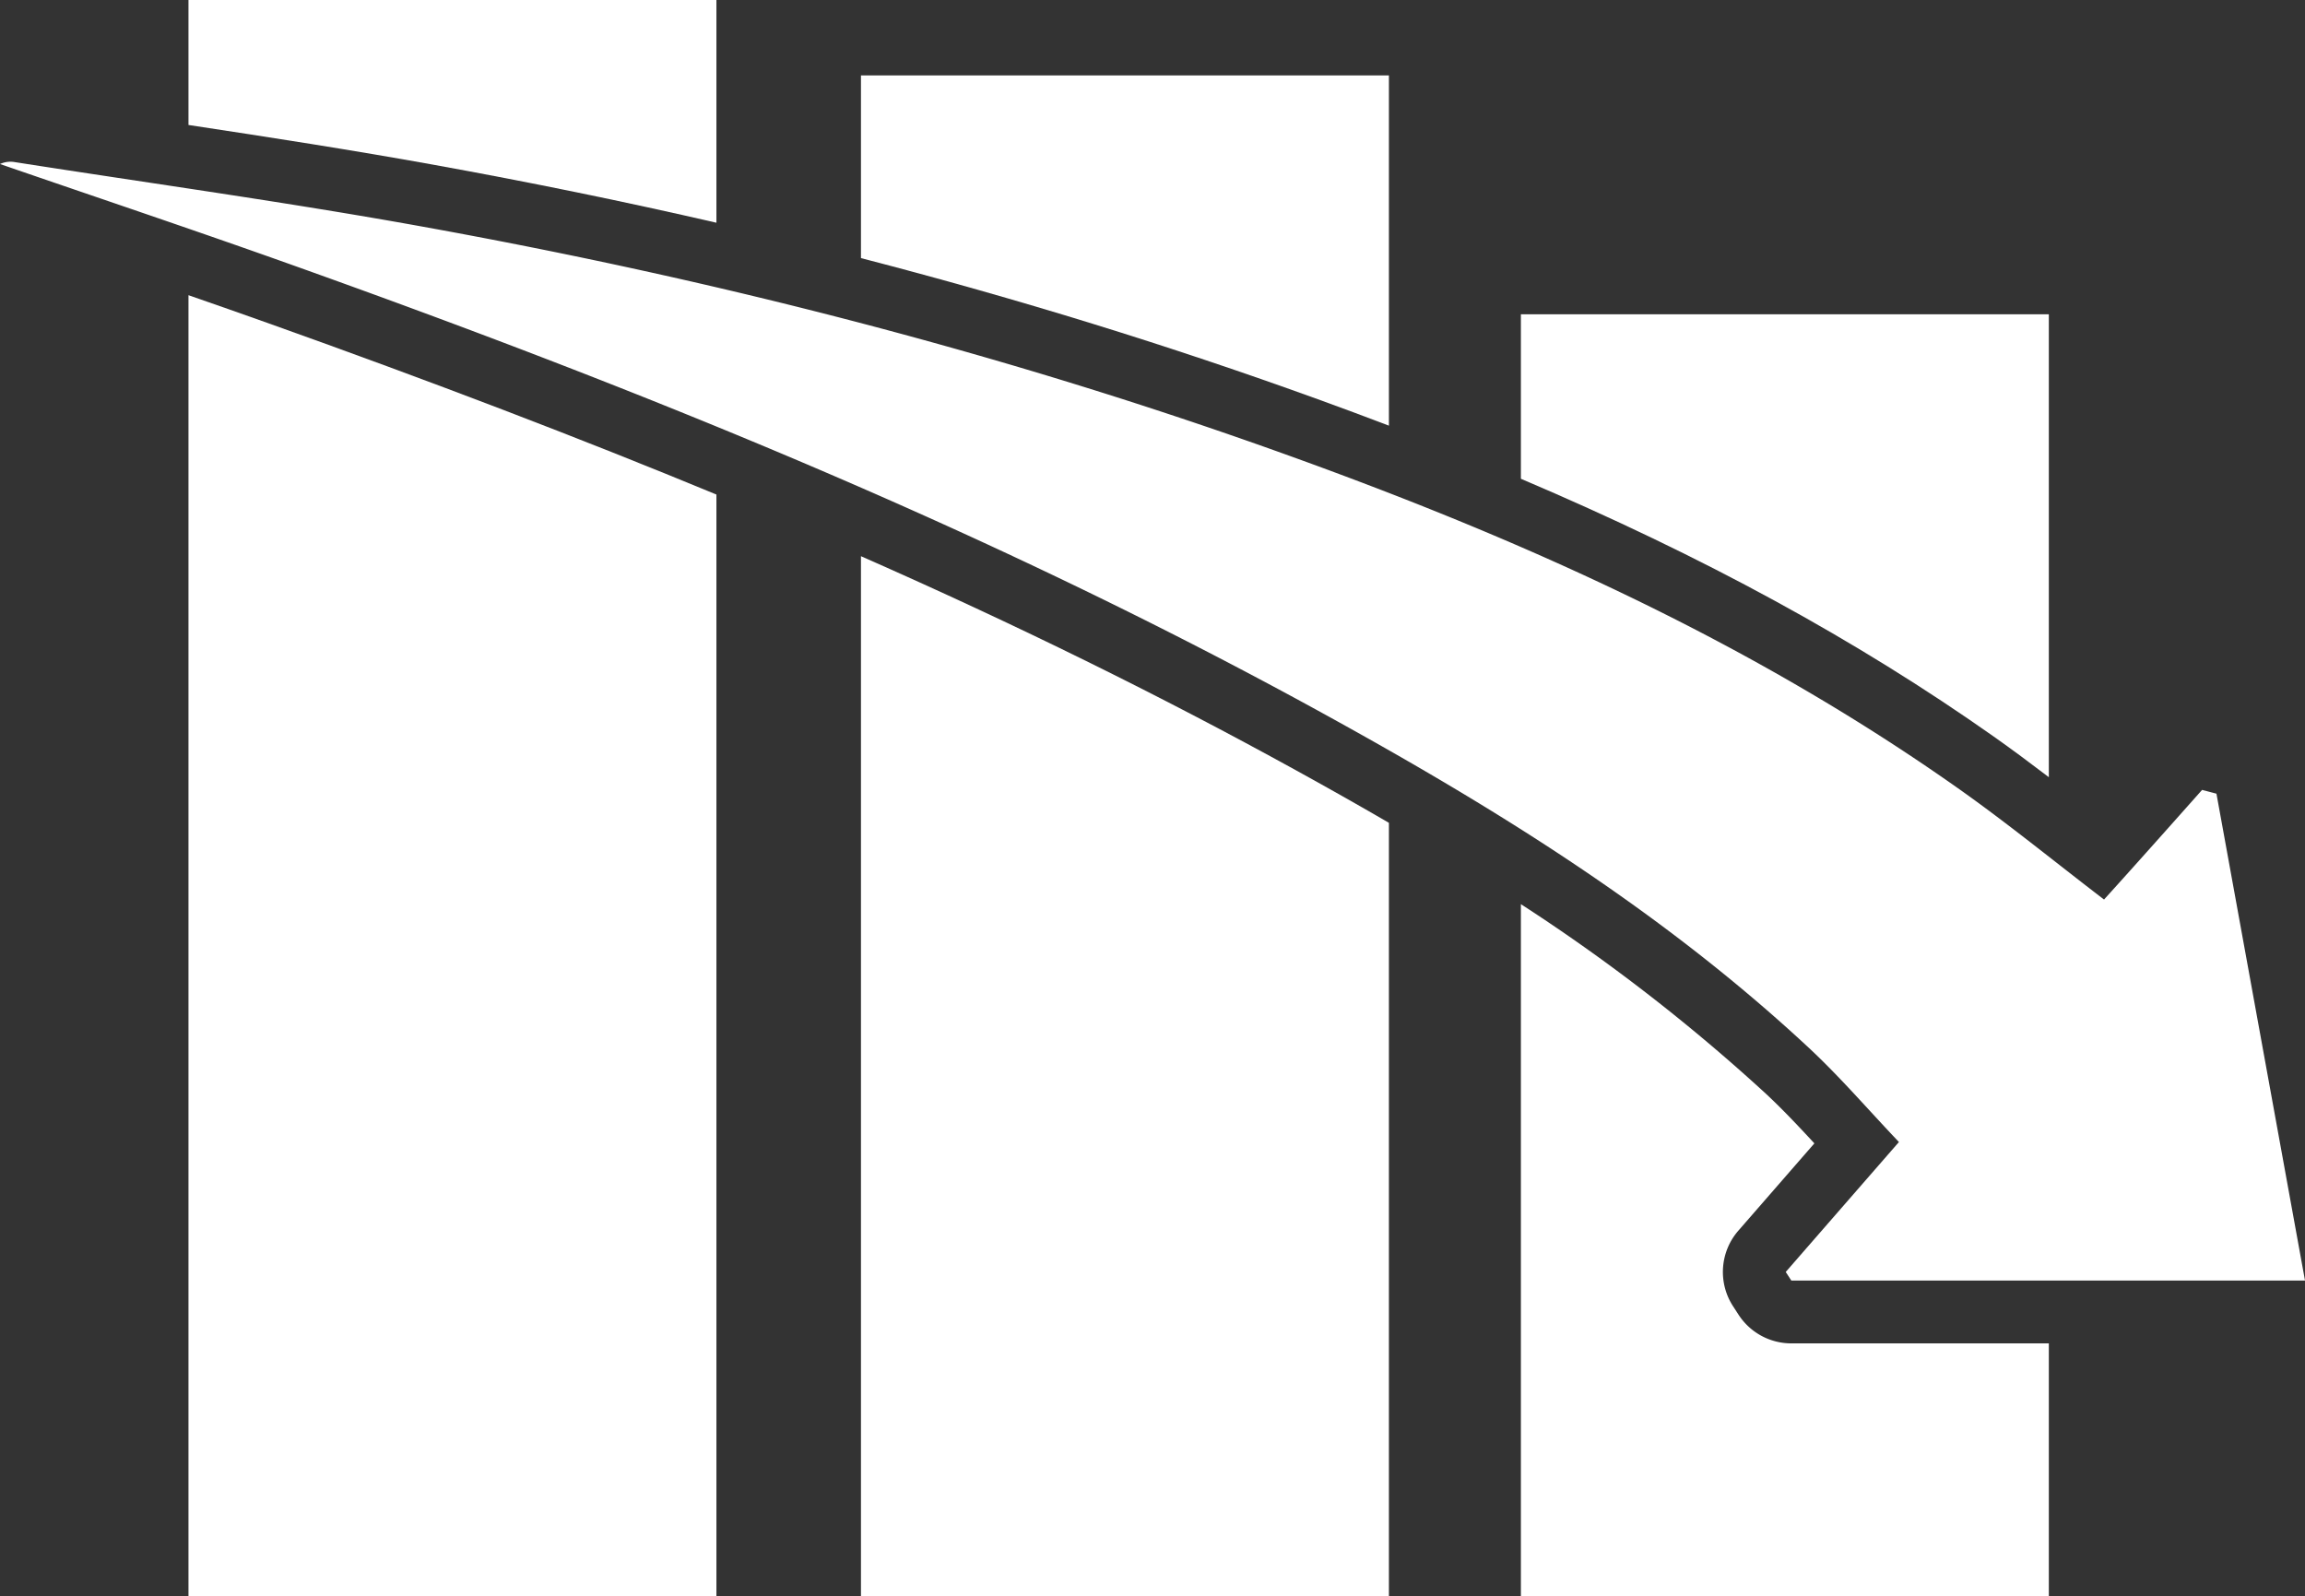 <svg id="Trend_down_icon" data-name="Trend down icon" xmlns="http://www.w3.org/2000/svg" xmlns:xlink="http://www.w3.org/1999/xlink" width="333.628" height="231.064" viewBox="0 0 333.628 231.064">
  <rect x="0" y="0" width="333.628" height="231.064" fill="#333333" stroke="none"/>
  <defs>
    <clipPath id="clip-path">
      <rect id="Rectangle_4915" data-name="Rectangle 4915" width="333.628" height="231.064" fill="none"/>
    </clipPath>
  </defs>
  <g id="Group_10607" data-name="Group 10607" clip-path="url(#clip-path)">
    <path id="Path_6387" data-name="Path 6387" d="M259.272,200.531h74.356l-12.817-70.466-2.079-.546s-9.158,10.324-14.191,15.867c-7.174-5.486-14.056-11.115-21.232-16.17C253.338,108.1,220.931,93.579,187.654,81.53c-41.427-15-83.692-25.8-126.52-33.543-19.6-3.541-39.3-6.254-58.958-9.329A3.622,3.622,0,0,0,0,38.93c13.934,4.805,27.9,9.484,41.8,14.438,51.159,18.24,101.65,38.622,150.115,65.312,24.564,13.527,48.55,28.3,69.913,48.186,4.491,4.183,8.584,8.951,13.025,13.62-5.749,6.6-11.066,12.7-16.383,18.807l.806,1.238" transform="translate(0 -15.189)" fill="#fff" fill-rule="evenodd"/>
    <path id="Path_6388" data-name="Path 6388" d="M44.979,70.444V258.783h76.415V99.3c-19.766-8.177-41.2-16.36-64.953-24.83-3.8-1.354-7.629-2.693-11.462-4.024" transform="translate(-17.699 -27.72)" fill="#fff"/>
    <path id="Path_6389" data-name="Path 6389" d="M121.394,32.237V0H44.979V18.088c11.7,1.771,23.666,3.624,35.472,5.757q21.018,3.8,40.943,8.392" transform="translate(-17.699)" fill="#fff"/>
    <path id="Path_6390" data-name="Path 6390" d="M281.885,68.692V18H205.47V44.442c22.789,5.9,44.718,12.673,66.134,20.428q5.244,1.9,10.281,3.822" transform="translate(-80.853 -7.083)" fill="#fff"/>
    <path id="Path_6391" data-name="Path 6391" d="M205.47,132.736V283.3h76.415V171.326c-4.606-2.68-9.131-5.223-13.509-7.635-19.613-10.8-40.194-20.95-62.906-30.956" transform="translate(-80.853 -52.232)" fill="#fff"/>
    <path id="Path_6392" data-name="Path 6392" d="M439.377,142V75H362.963V98.808c26.457,11.244,48.645,23.365,68.412,37.292,2.706,1.906,5.373,3.9,8,5.9" transform="translate(-142.827 -29.511)" fill="#fff"/>
    <path id="Path_6393" data-name="Path 6393" d="M394.474,275.213l-.8-1.234a9.1,9.1,0,0,1,.763-10.942L405.441,250.4c-2.361-2.553-4.64-4.968-6.989-7.157a266.7,266.7,0,0,0-35.489-27.465V315.974h76.414V279.349H402.1a9.1,9.1,0,0,1-7.626-4.136" transform="translate(-142.827 -84.91)" fill="#fff"/>
  </g>
</svg>

